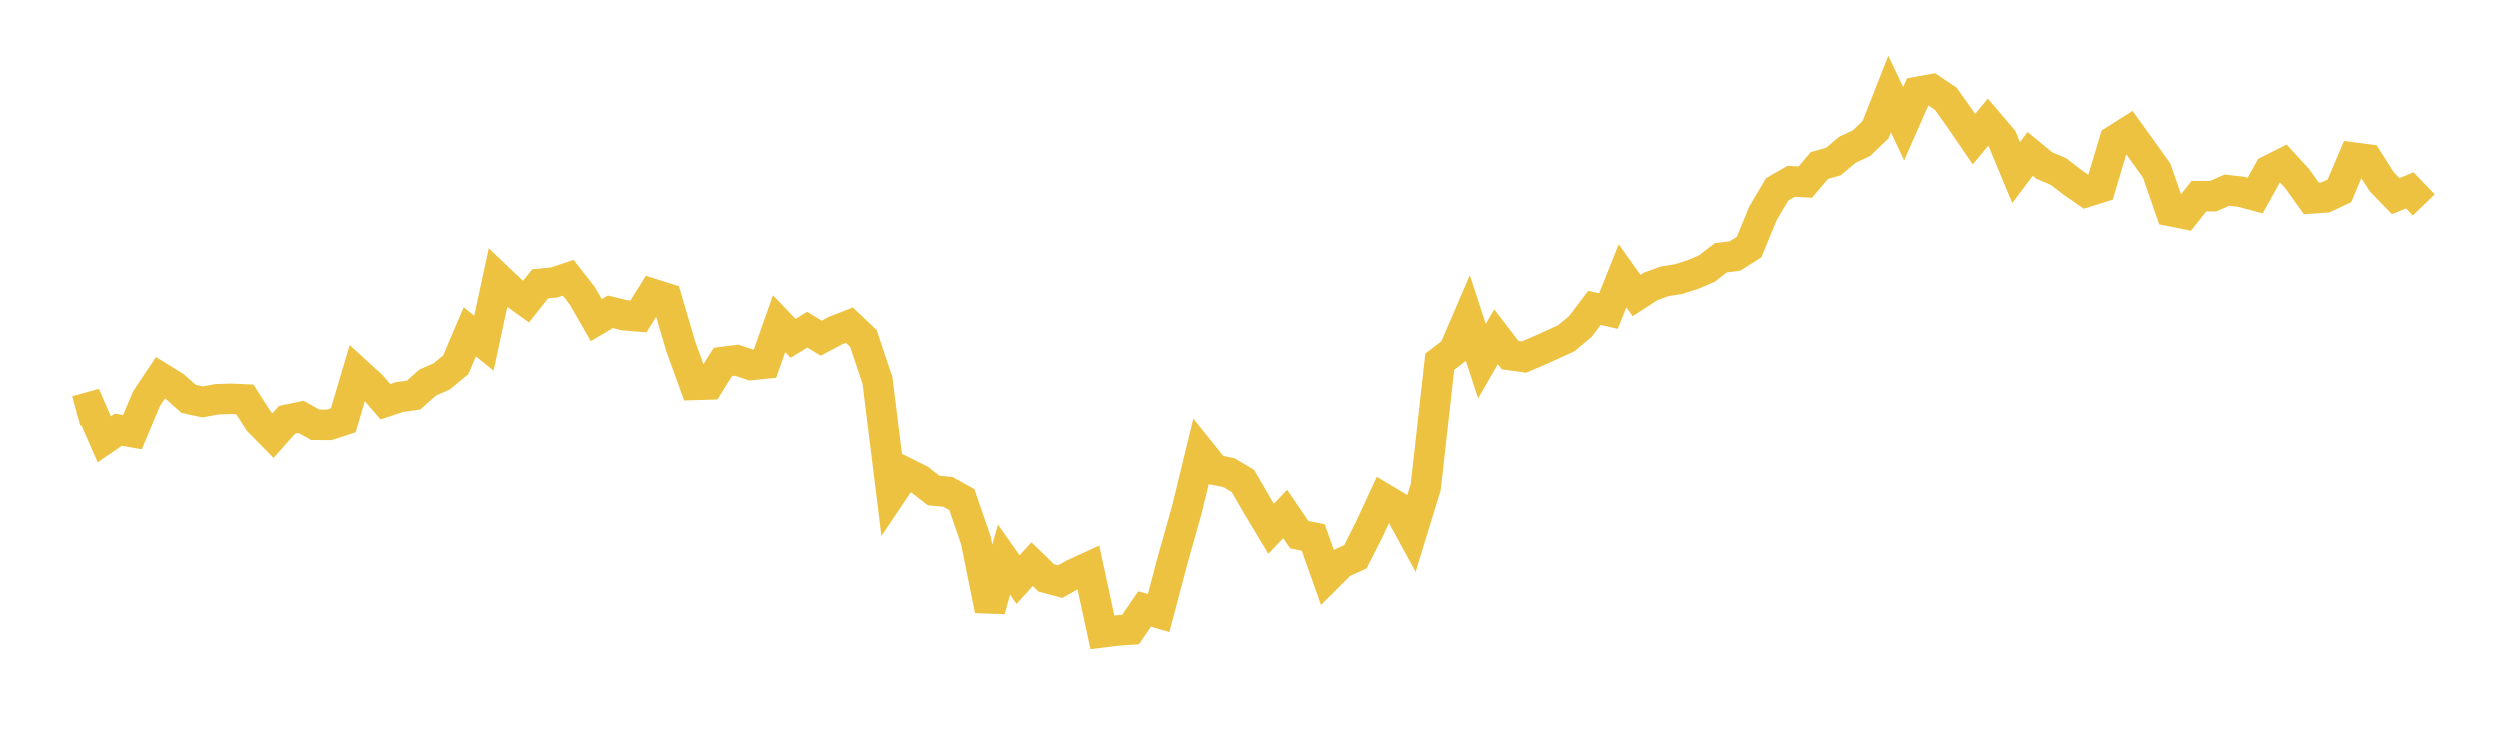 <svg width="164" height="48" xmlns="http://www.w3.org/2000/svg" xmlns:xlink="http://www.w3.org/1999/xlink"><path fill="none" stroke="rgb(237,194,64)" stroke-width="2" d="M5,26.958L5.922,26.704L6.844,28.82L7.766,28.19L8.689,28.351L9.611,26.163L10.533,24.781L11.455,25.35L12.377,26.166L13.299,26.365L14.222,26.194L15.144,26.163L16.066,26.203L16.988,27.64L17.91,28.576L18.832,27.539L19.754,27.347L20.677,27.866L21.599,27.87L22.521,27.569L23.443,24.45L24.365,25.293L25.287,26.356L26.21,26.046L27.132,25.917L28.054,25.099L28.976,24.692L29.898,23.93L30.82,21.768L31.743,22.516L32.665,18.241L33.587,19.117L34.509,19.785L35.431,18.622L36.353,18.53L37.275,18.221L38.198,19.403L39.12,21.004L40.042,20.454L40.964,20.681L41.886,20.757L42.808,19.279L43.731,19.57L44.653,22.711L45.575,25.251L46.497,25.223L47.419,23.746L48.341,23.63L49.263,23.946L50.186,23.851L51.108,21.237L52.03,22.198L52.952,21.627L53.874,22.185L54.796,21.694L55.719,21.334L56.641,22.206L57.563,24.955L58.485,32.378L59.407,31.005L60.329,31.465L61.251,32.178L62.174,32.264L63.096,32.769L64.018,35.446L64.94,40.024L65.862,36.711L66.784,38.019L67.707,37.01L68.629,37.907L69.551,38.152L70.473,37.636L71.395,37.213L72.317,41.479L73.24,41.364L74.162,41.298L75.084,39.949L76.006,40.216L76.928,36.723L77.85,33.462L78.772,29.671L79.695,30.821L80.617,31.006L81.539,31.555L82.461,33.15L83.383,34.687L84.305,33.716L85.228,35.071L86.15,35.259L87.072,37.861L87.994,36.943L88.916,36.522L89.838,34.695L90.76,32.705L91.683,33.257L92.605,34.95L93.527,31.949L94.449,23.727L95.371,23.02L96.293,20.877L97.216,23.693L98.138,22.09L99.06,23.294L99.982,23.423L100.904,23.026L101.826,22.612L102.749,22.189L103.671,21.418L104.593,20.197L105.515,20.407L106.437,18.097L107.359,19.386L108.281,18.789L109.204,18.455L110.126,18.307L111.048,18.014L111.97,17.619L112.892,16.91L113.814,16.796L114.737,16.213L115.659,13.981L116.581,12.426L117.503,11.895L118.425,11.949L119.347,10.861L120.269,10.601L121.192,9.823L122.114,9.397L123.036,8.51L123.958,6.171L124.88,8.114L125.802,6.025L126.725,5.86L127.647,6.487L128.569,7.781L129.491,9.127L130.413,8.02L131.335,9.103L132.257,11.323L133.18,10.097L134.102,10.859L135.024,11.247L135.946,11.956L136.868,12.592L137.79,12.302L138.713,9.208L139.635,8.626L140.557,9.905L141.479,11.197L142.401,13.852L143.323,14.036L144.246,12.871L145.168,12.874L146.09,12.473L147.012,12.58L147.934,12.83L148.856,11.181L149.778,10.717L150.701,11.727L151.623,13.018L152.545,12.952L153.467,12.519L154.389,10.339L155.311,10.46L156.234,11.913L157.156,12.868L158.078,12.487L159,13.444"></path></svg>